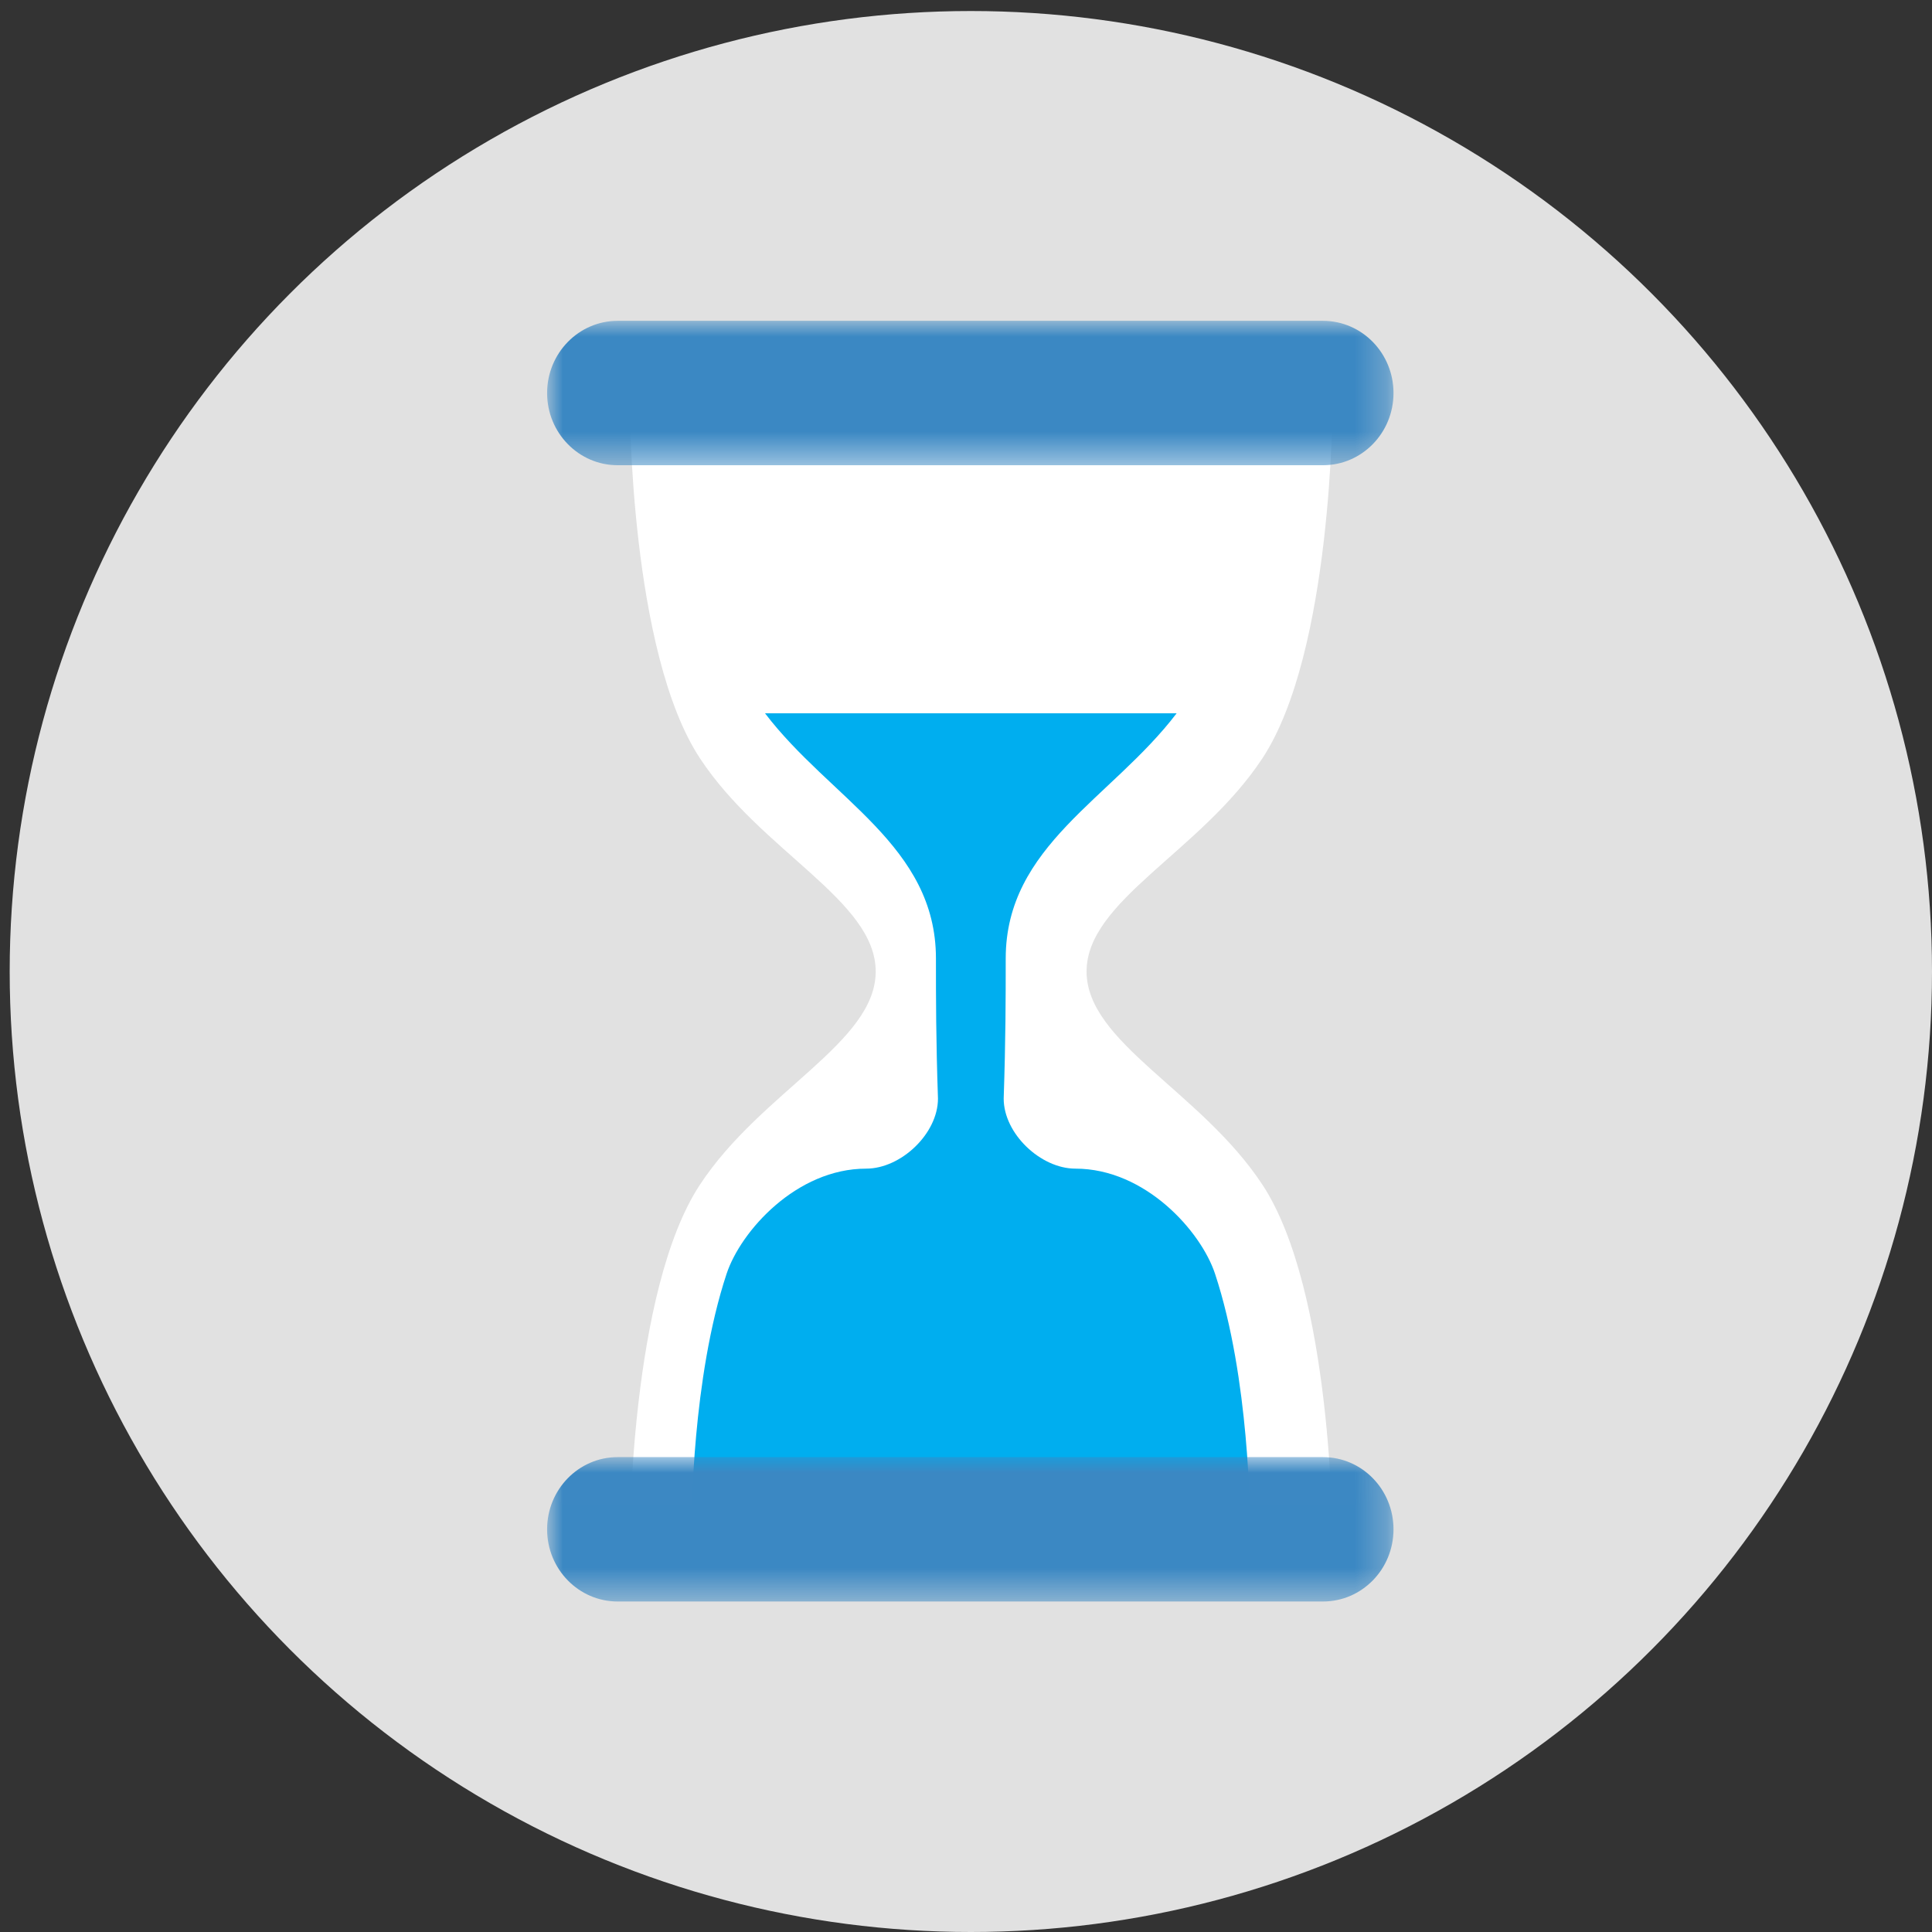 <?xml version="1.0" encoding="UTF-8"?>
<svg width="61px" height="61px" viewBox="0 0 61 61" version="1.1" xmlns="http://www.w3.org/2000/svg" xmlns:xlink="http://www.w3.org/1999/xlink">
    <rect x="0" y="0" width="61" height="61" fill="#333333" stroke="none"/>
    <!-- Generator: Sketch 51.3 (57544) - http://www.bohemiancoding.com/sketch -->
    <title>ico-sand-clock</title>
    <desc>Created with Sketch.</desc>
    <defs>
        <polygon id="path-1" points="0 0.006 26.724 0.006 26.724 4.565 0 4.565"></polygon>
        <polygon id="path-3" points="0 0 26.724 0 26.724 4.559 0 4.559"></polygon>
    </defs>
    <g id="Welcome" stroke="none" stroke-width="1" fill="none" fill-rule="evenodd">
        <g id="Home" transform="translate(-309, -978)">
            <g id="cards-jobs" transform="translate(162, 979)">
                <g id="last-days-to-apply">
                    <g id="ico-sand-clock" transform="translate(146, 0)">
                        <ellipse id="Oval" fill="#E1E1E1" cx="31.653" cy="29.674" rx="30.347" ry="30.326"></ellipse>
                        <path d="M35.307,29.674 L35.307,29.673 C35.307,27.431 38.909,25.897 40.855,22.948 C43.074,19.586 43.074,11.739 43.074,11.739 L31.979,11.739 L20.884,11.739 C20.884,11.739 20.884,19.586 23.103,22.947 C25.048,25.897 28.649,27.431 28.649,29.673 L28.649,29.674 C28.649,31.917 25.048,33.45 23.103,36.399 C20.884,39.762 20.884,47.609 20.884,47.609 L31.979,47.609 L43.074,47.609 C43.074,47.609 43.074,39.762 40.855,36.399 C38.909,33.45 35.307,31.917 35.307,29.674" id="Fill-1" fill="#FFFFFF"></path>
                        <path d="M34.955,35.898 C33.855,35.898 32.69,34.792 32.69,33.686 C32.753,31.792 32.754,30.539 32.754,29.262 C32.754,25.702 36.095,24.218 38.15,21.522 L25.155,21.522 C27.209,24.218 30.551,25.702 30.551,29.262 C30.551,30.539 30.551,31.793 30.615,33.686 C30.615,34.792 29.449,35.898 28.348,35.898 C26.145,35.898 24.389,37.871 23.942,39.215 C22.842,42.533 22.842,46.957 22.842,46.957 L30.55,46.957 L31.653,46.957 L40.463,46.957 C40.463,46.957 40.463,42.533 39.362,39.215 C38.916,37.871 37.158,35.898 34.955,35.898" id="Fill-3" fill="#00AEEF"></path>
                        <g id="Group-7" stroke-width="1" transform="translate(18.274, 45)">
                            <mask id="mask-2" fill="white">
                                <use xlink:href="#path-1"></use>
                            </mask>
                            <g id="Clip-6"></g>
                            <path d="M26.724,2.286 C26.724,3.545 25.728,4.565 24.497,4.565 L2.227,4.565 C0.998,4.565 -2.50542086e-05,3.545 -2.50542086e-05,2.286 C-2.50542086e-05,1.026 0.998,0.006 2.227,0.006 L24.497,0.006 C25.728,0.006 26.724,1.026 26.724,2.286" id="Fill-5" fill="#3B88C3" mask="url(#mask-2)"></path>
                        </g>
                        <g id="Group-10" stroke-width="1" transform="translate(18.274, 9.13)">
                            <mask id="mask-4" fill="white">
                                <use xlink:href="#path-3"></use>
                            </mask>
                            <g id="Clip-9"></g>
                            <path d="M26.724,2.28 C26.724,3.538 25.728,4.559 24.497,4.559 L2.227,4.559 C0.998,4.559 -2.50542086e-05,3.538 -2.50542086e-05,2.28 C-2.50542086e-05,1.021 0.998,-1.02589155e-05 2.227,-1.02589155e-05 L24.497,-1.02589155e-05 C25.728,-1.02589155e-05 26.724,1.021 26.724,2.28" id="Fill-8" fill="#3B88C3" mask="url(#mask-4)"></path>
                        </g>
                    </g>
                </g>
            </g>
        </g>
    </g>
</svg>